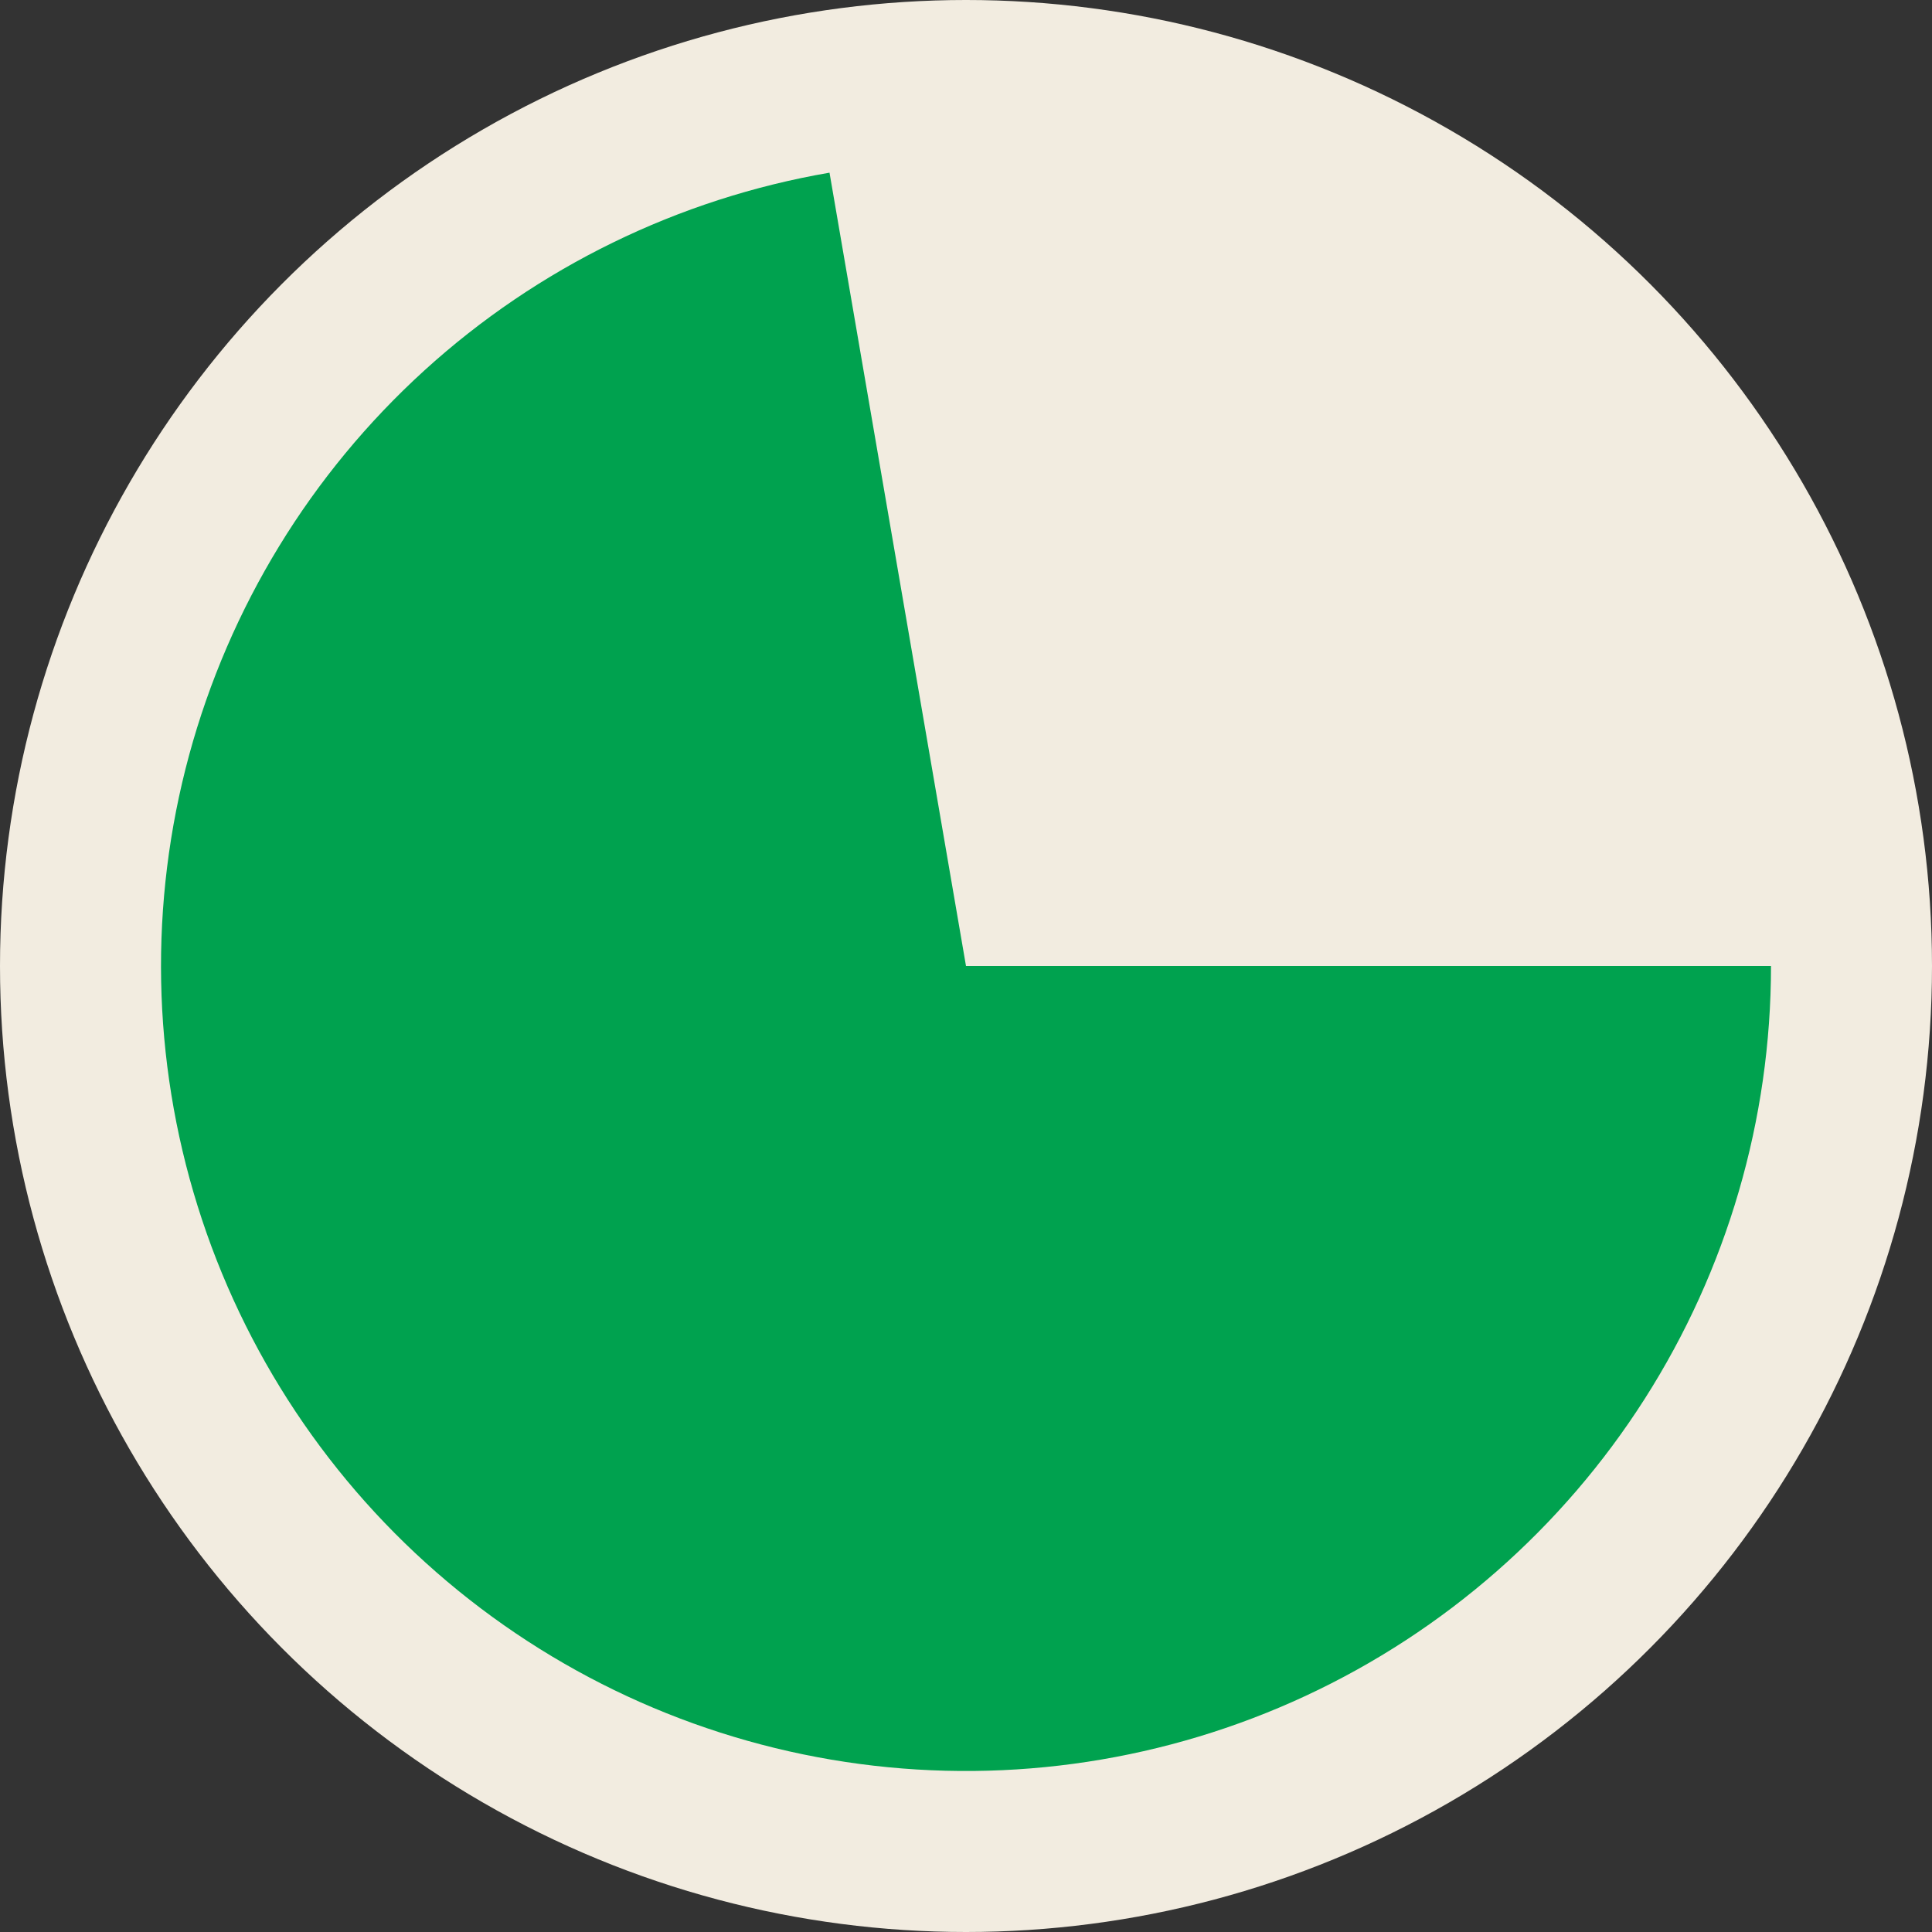 <?xml version="1.0" encoding="UTF-8"?>
<svg xmlns="http://www.w3.org/2000/svg" width="48" height="48" viewBox="0 0 48 48" fill="none">
  <rect x="0" y="0" width="48" height="48" fill="#333333" stroke="none"/>
  <circle cx="24" cy="24" r="24" fill="#F2ECE0"></circle>
  <path d="M44 24C44 27.811 42.911 31.542 40.862 34.755C38.813 37.968 35.889 40.528 32.434 42.135C28.978 43.742 25.136 44.328 21.358 43.825C17.581 43.322 14.026 41.75 11.112 39.294C8.198 36.839 6.046 33.602 4.91 29.964C3.774 26.327 3.7 22.441 4.698 18.763C5.696 15.086 7.723 11.77 10.542 9.205C13.361 6.641 16.854 4.936 20.609 4.29L24 24H44Z" fill="#00A24F"></path>
</svg>
